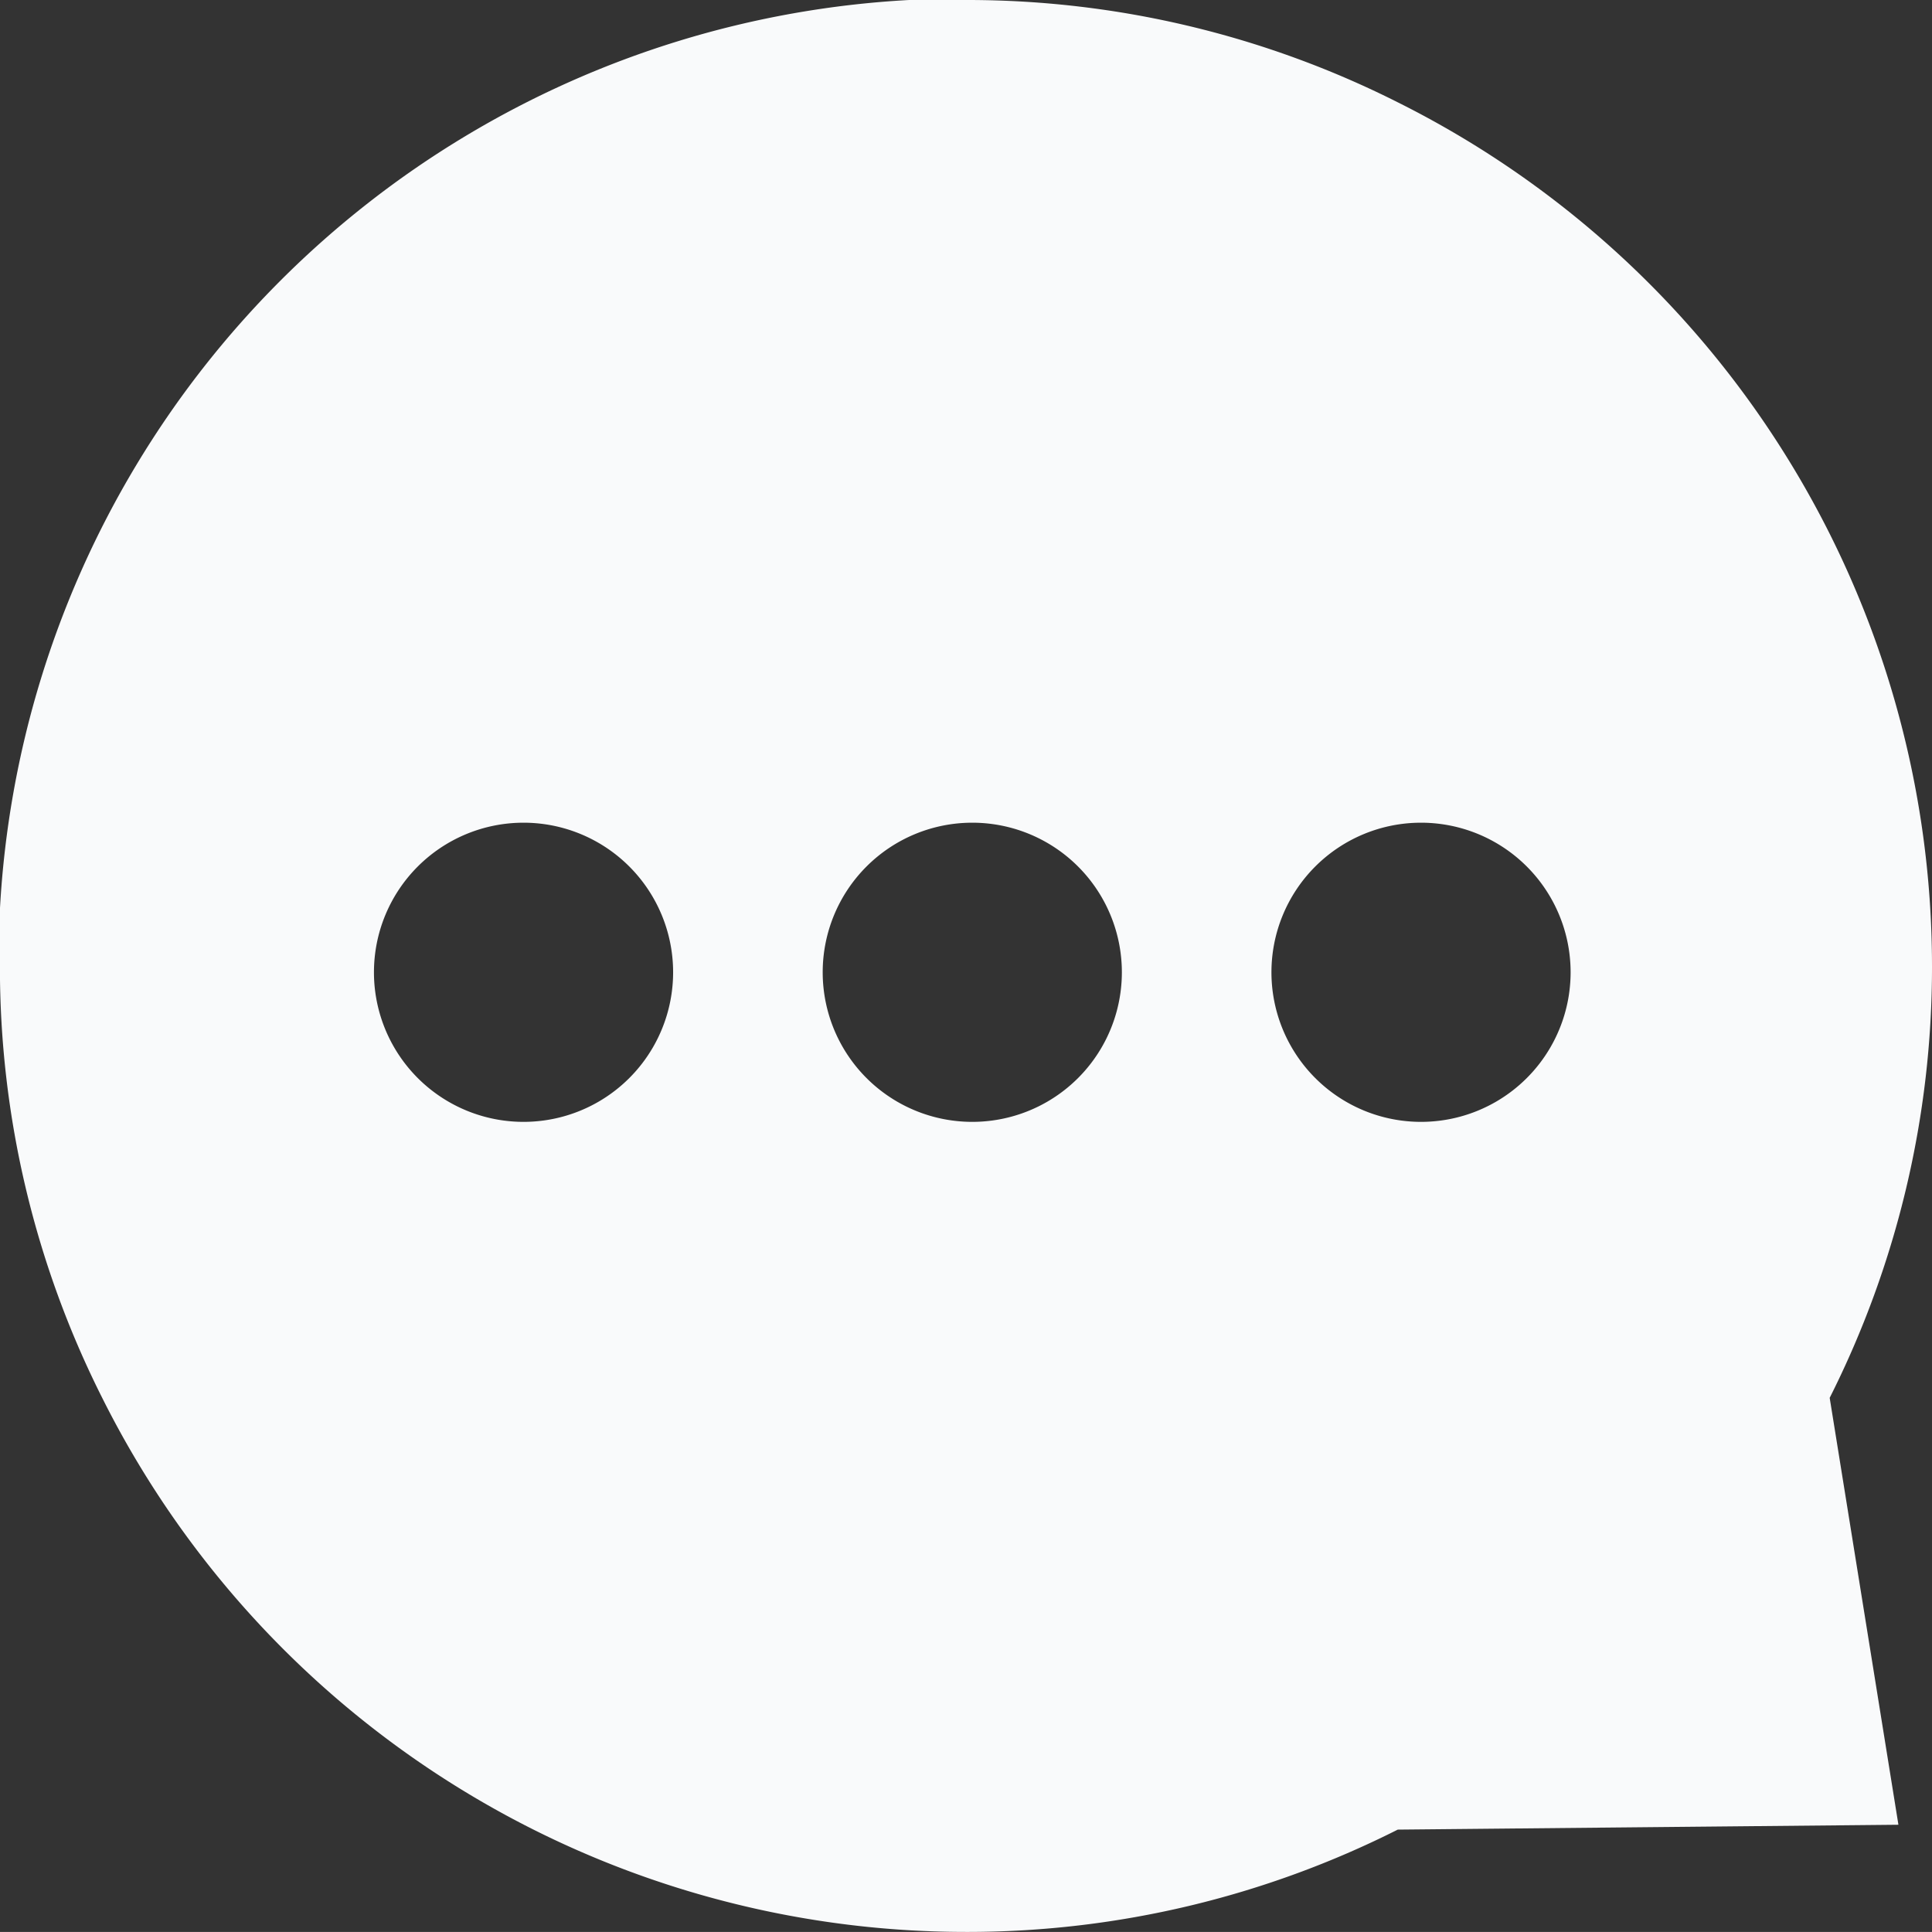 <svg xmlns="http://www.w3.org/2000/svg" width="25.832" height="25.831" viewBox="0 0 25.832 25.831">
  <rect x="0" y="0" width="25.832" height="25.831" fill="#333333" stroke="none"/>
  <path id="Subtraction_66" data-name="Subtraction 66" d="M-2054.044,2693.831h-.04a12.906,12.906,0,0,1-6.789-1.93,12.917,12.917,0,0,1-4.76-5.21,12.8,12.8,0,0,1-1.368-5.774v-.76A12.873,12.873,0,0,1-2054.845,2668h.792a12.791,12.791,0,0,1,5.742,1.368,12.9,12.9,0,0,1,5.211,4.759,12.914,12.914,0,0,1,1.932,6.789,12.793,12.793,0,0,1-1.368,5.774l.919,5.708-6.694.065A12.781,12.781,0,0,1-2054.044,2693.831ZM-2048,2679a2,2,0,0,0-2,2,2,2,0,0,0,2,2,2,2,0,0,0,2-2A2,2,0,0,0-2048,2679Zm-6,0a2,2,0,0,0-2,2,2,2,0,0,0,2,2,2,2,0,0,0,2-2A2,2,0,0,0-2054,2679Zm-6,0a2,2,0,0,0-2,2,2,2,0,0,0,2,2,2,2,0,0,0,2-2A2,2,0,0,0-2060,2679Z" transform="translate(2067 -2668)" fill="#f9fafb"/>
</svg>

